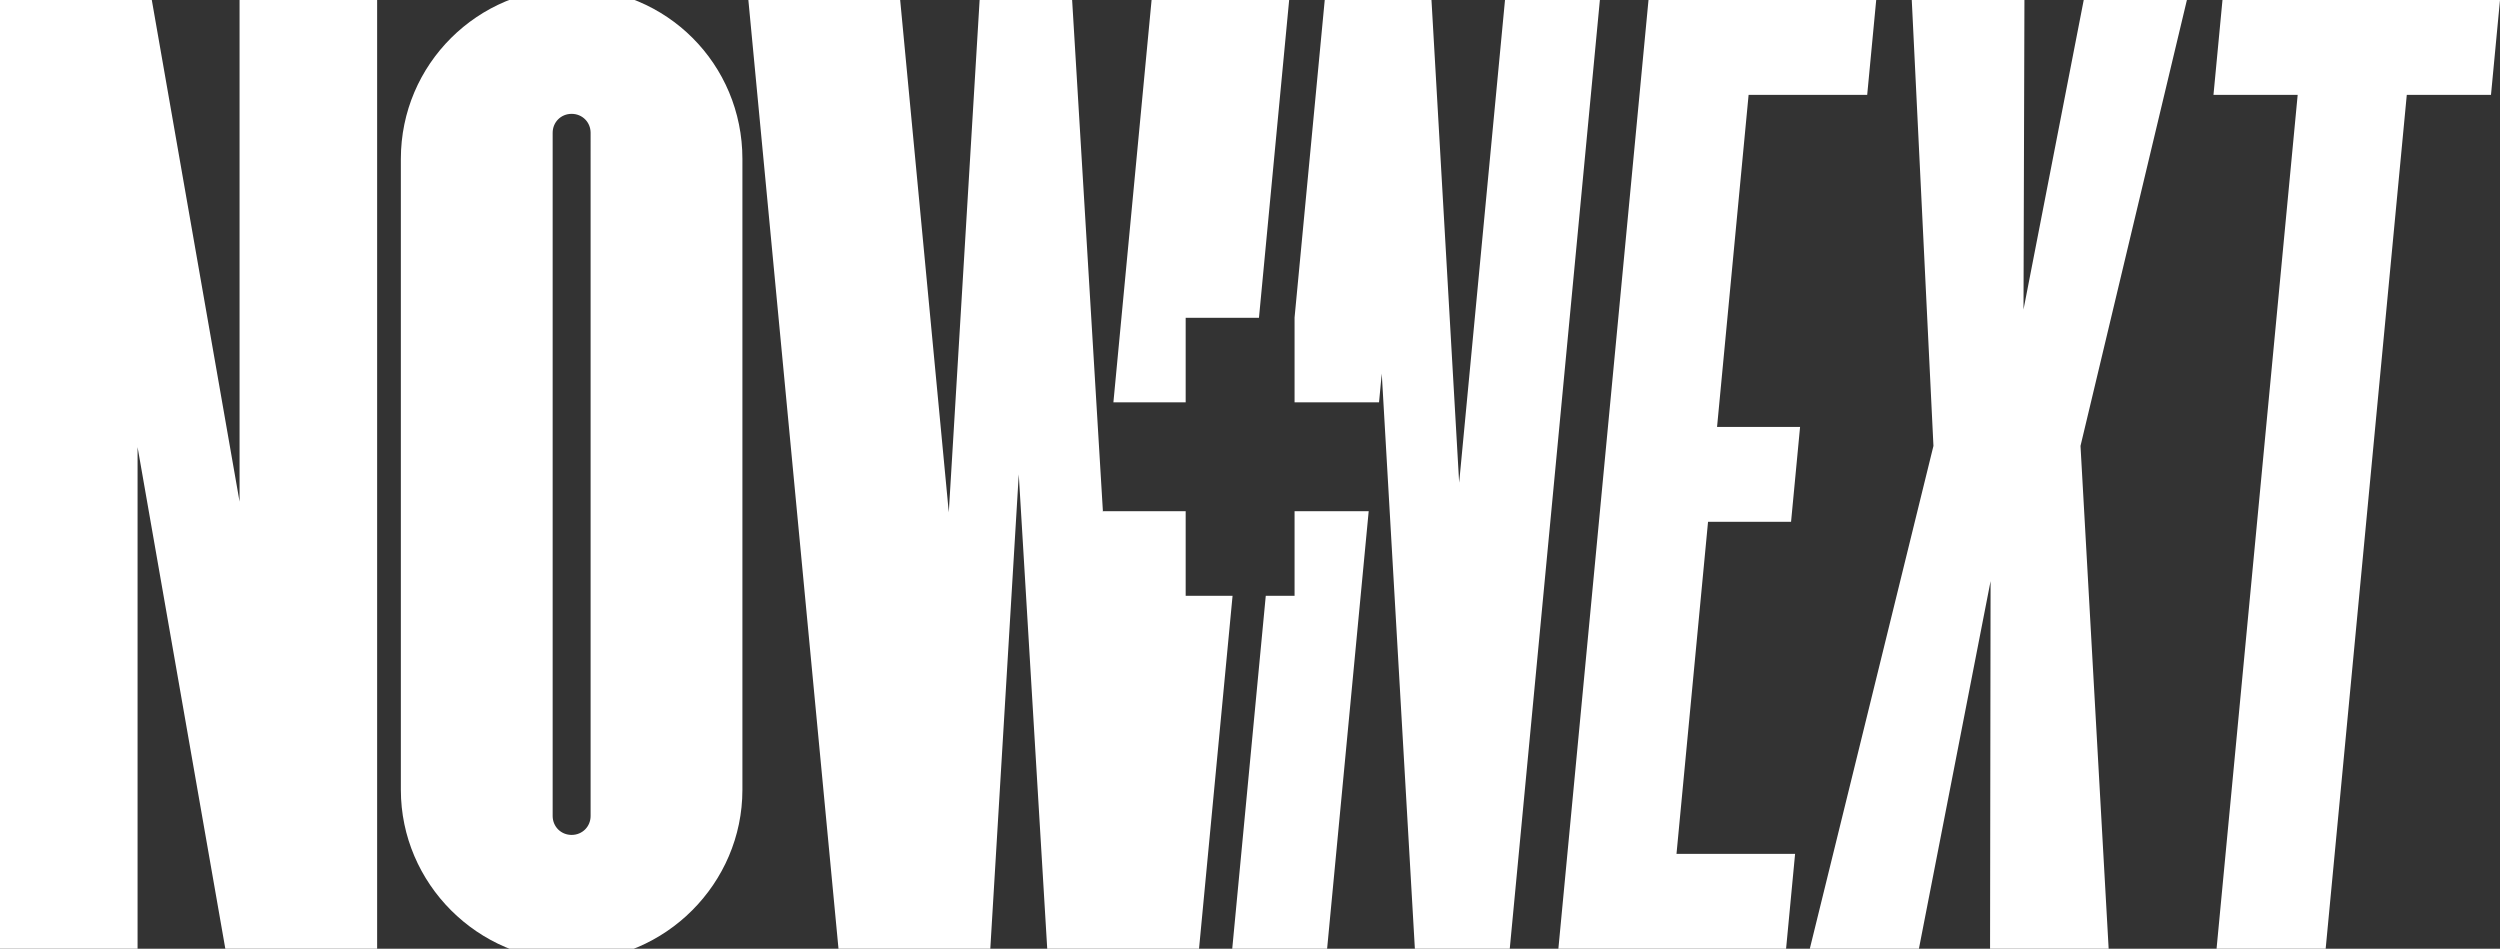 <?xml version="1.0" encoding="UTF-8"?><svg id="Layer_2_copy_2" xmlns="http://www.w3.org/2000/svg" viewBox="0 0 1054 400"><rect x="0" y="0" width="1054" height="400" fill="#333333" stroke="none"/><polygon points="101 211.5 64 0 0 0 0 400 58 400 58 188.5 95 400 159 400 159 0 101 0 101 211.5" style="fill:#fff;"/><path d="M241-5c-39.5,0-72,32-72,72V333c0,39.5,32.5,72,72,72s72-32.5,72-72V67c0-40-32-72-72-72Zm8,349c0,4.5-3.5,8-8,8s-8-3.5-8-8V56c0-4.5,3.5-8,8-8s8,3.5,8,8V344Z" style="fill:#fff;"/><polygon points="499.88 169.62 499.88 133.98 530.78 133.98 543.51 0 485.51 0 469.41 169.62 499.88 169.62" style="fill:#fff;"/><polygon points="499.88 251.18 499.88 215.53 465.08 215.53 465.08 215.29 465.01 216 452.01 0 413.01 0 400.01 216 379.51 0 315.51 0 353.51 400 417.51 400 429.51 200 441.51 400 505.51 400 519.65 251.18 499.88 251.18" style="fill:#fff;"/><polygon points="937 0 933.2 40 968.7 40 934.5 400 980.5 400 1014.7 40 1050.2 40 1054 0 937 0" style="fill:#fff;"/><polygon points="878.5 0 853.11 130.5 853.5 0 806 0 815.14 188 763.01 400 809.01 400 839.23 245 839.01 400 889.01 400 877.14 188 922 0 878.5 0" style="fill:#fff;"/><polygon points="634.51 0 615.18 203.5 603.51 0 558.51 0 545.78 133.98 545.79 133.98 545.79 169.62 581.4 169.62 582.55 157.5 596.51 400 636.51 400 674.51 0 634.51 0" style="fill:#fff;"/><polygon points="755.11 220 758.91 180 723.91 180 737.21 40 787.21 40 791.01 0 695.01 0 657.01 400 753.01 400 756.81 360 706.81 360 720.11 220 755.11 220" style="fill:#fff;"/><polygon points="545.79 215.53 545.79 251.18 533.65 251.18 519.51 400 559.51 400 577.04 215.53 545.79 215.53" style="fill:#fff;"/></svg>